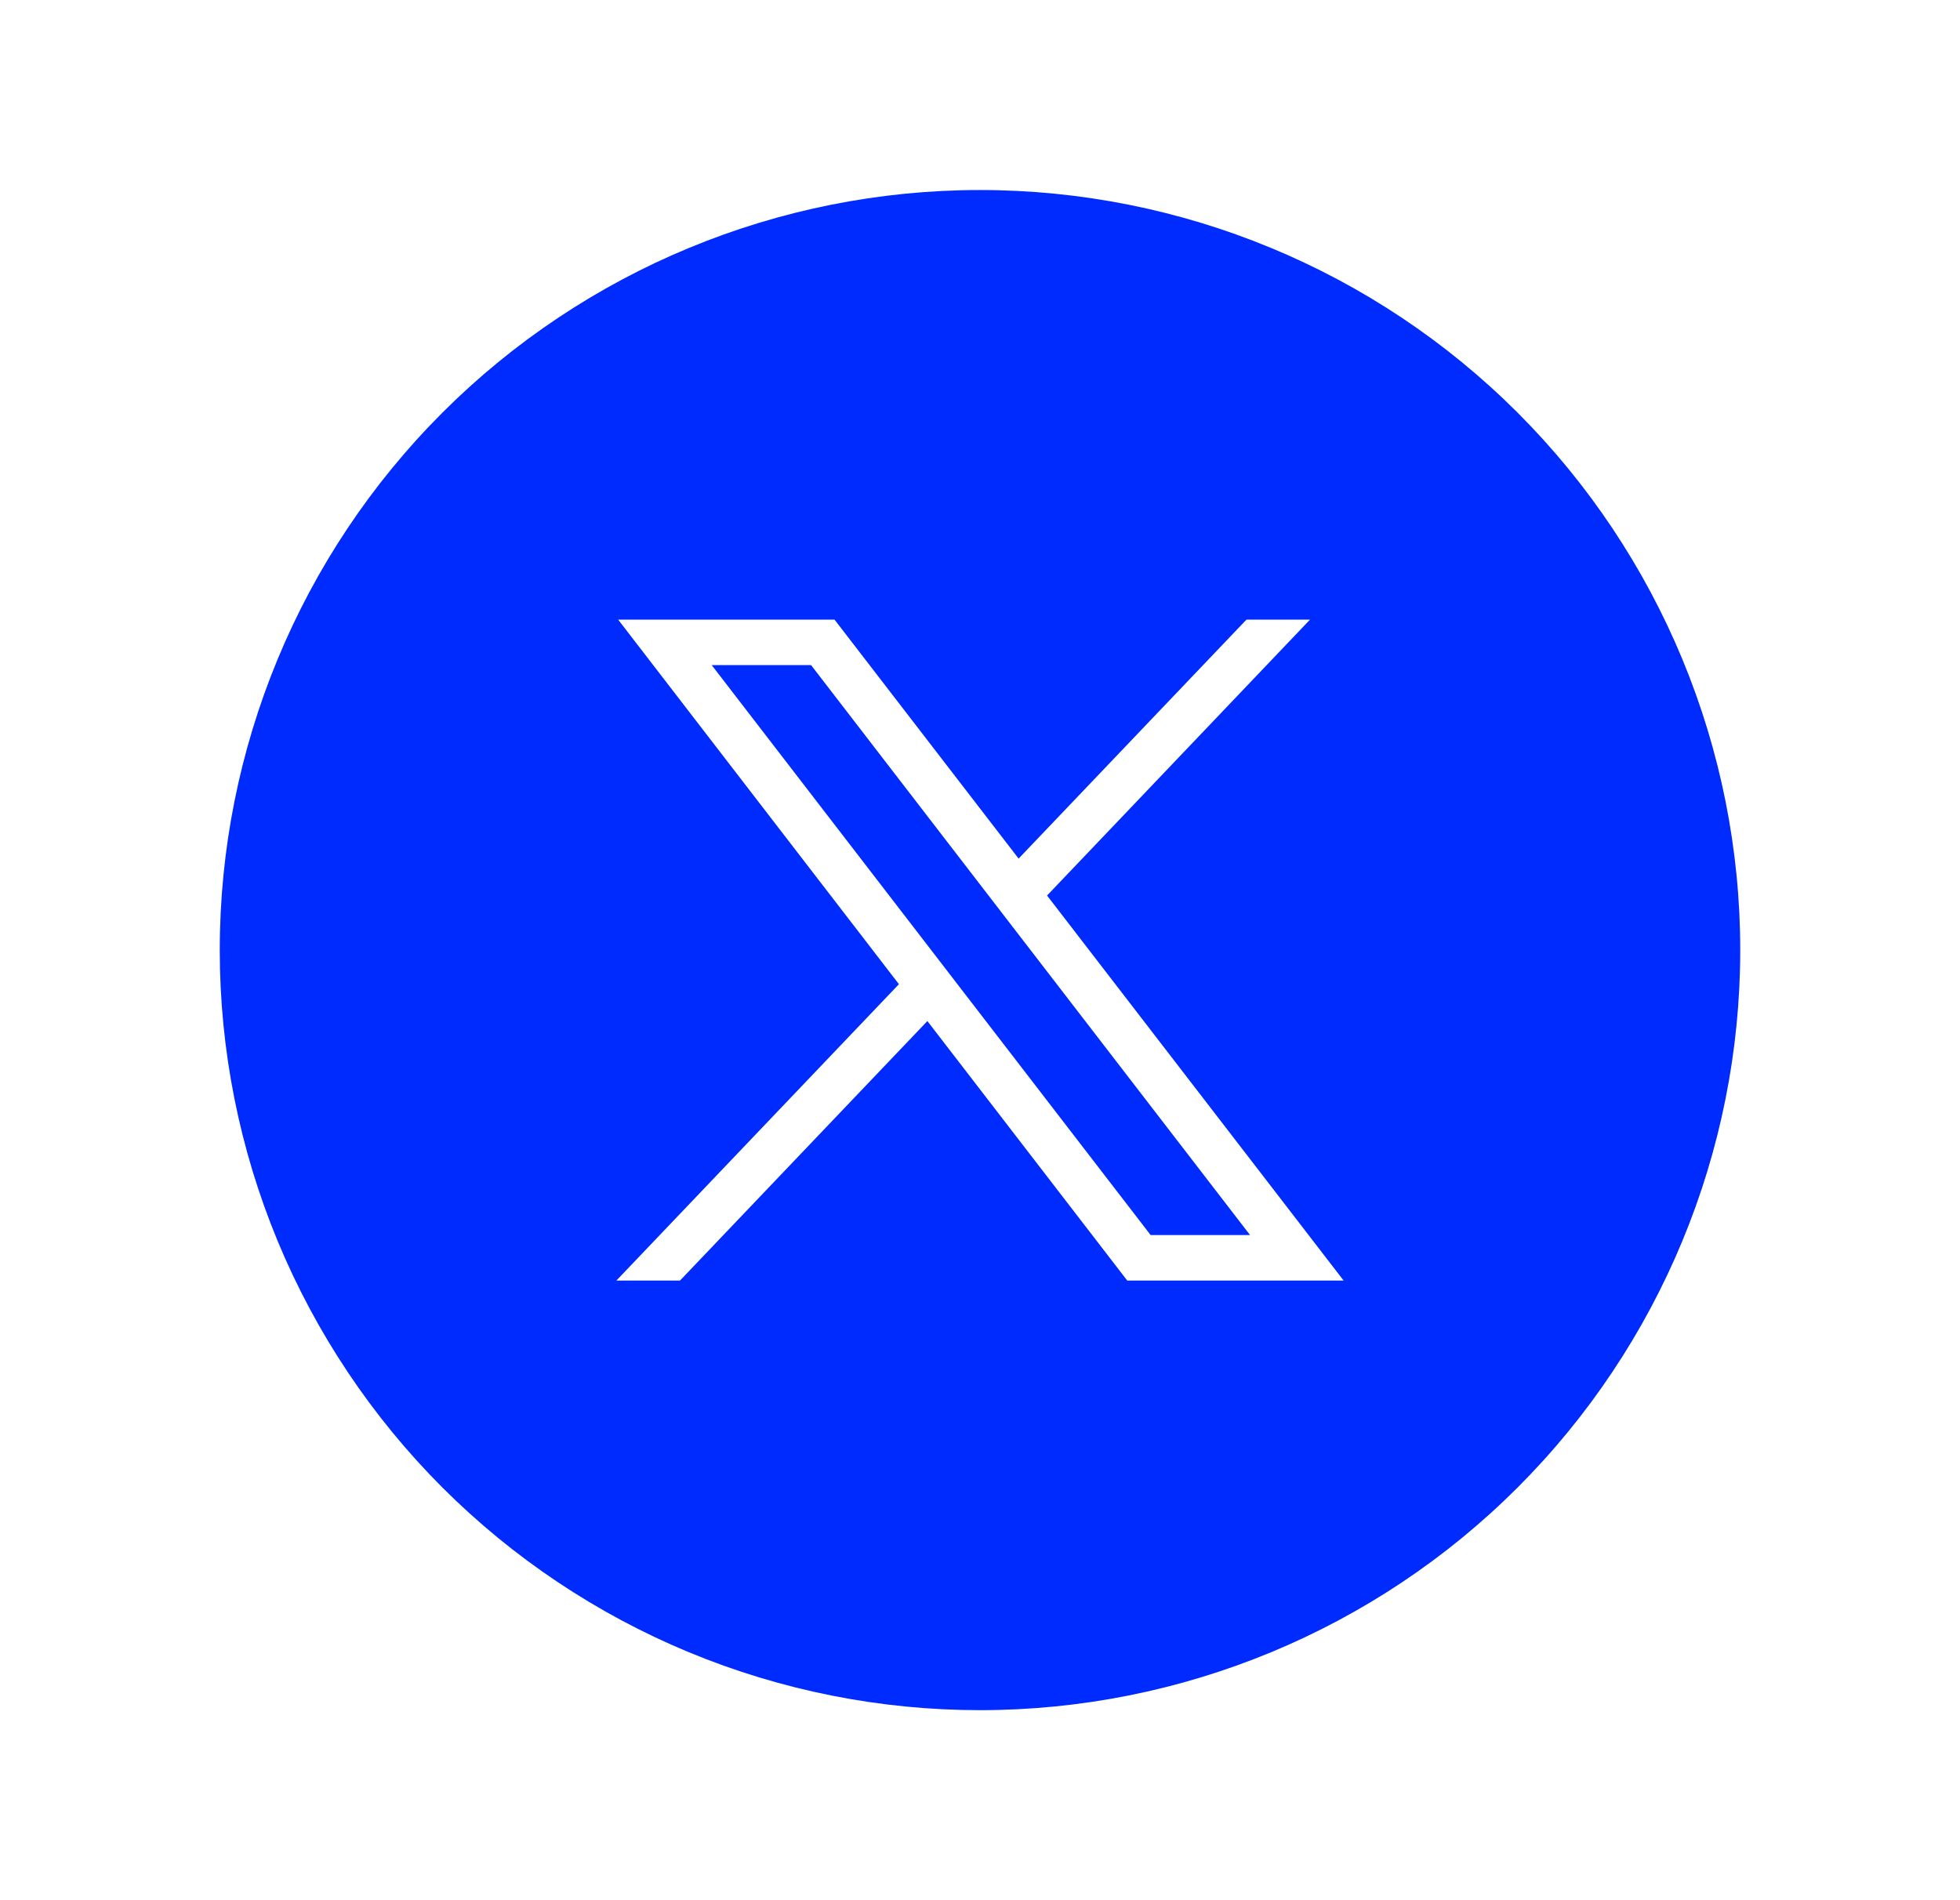 <svg width="33" height="32" viewBox="0 0 33 32" fill="none" xmlns="http://www.w3.org/2000/svg">
<path fill-rule="evenodd" clip-rule="evenodd" d="M11.602 27.826C13.155 28.469 14.819 28.8 16.5 28.8C19.895 28.8 23.151 27.451 25.551 25.051C27.951 22.65 29.3 19.395 29.3 16C29.3 12.605 27.951 9.35 25.551 6.949C23.151 4.549 19.895 3.2 16.5 3.2C13.105 3.2 9.85 4.549 7.449 6.949C5.049 9.349 3.7 12.605 3.7 16C3.7 17.681 4.031 19.345 4.674 20.898C5.318 22.451 6.261 23.862 7.449 25.051C8.638 26.239 10.049 27.182 11.602 27.826ZM15.135 16.574L10.408 10.435H14.051L17.15 14.459L20.986 10.435H22.056L17.629 15.081L22.622 21.565H18.979L15.614 17.195L11.449 21.565H10.378L15.135 16.574ZM13.656 11.201H11.983L19.373 20.799H21.047L13.656 11.201Z" fill="#002BFF"/>
</svg>
